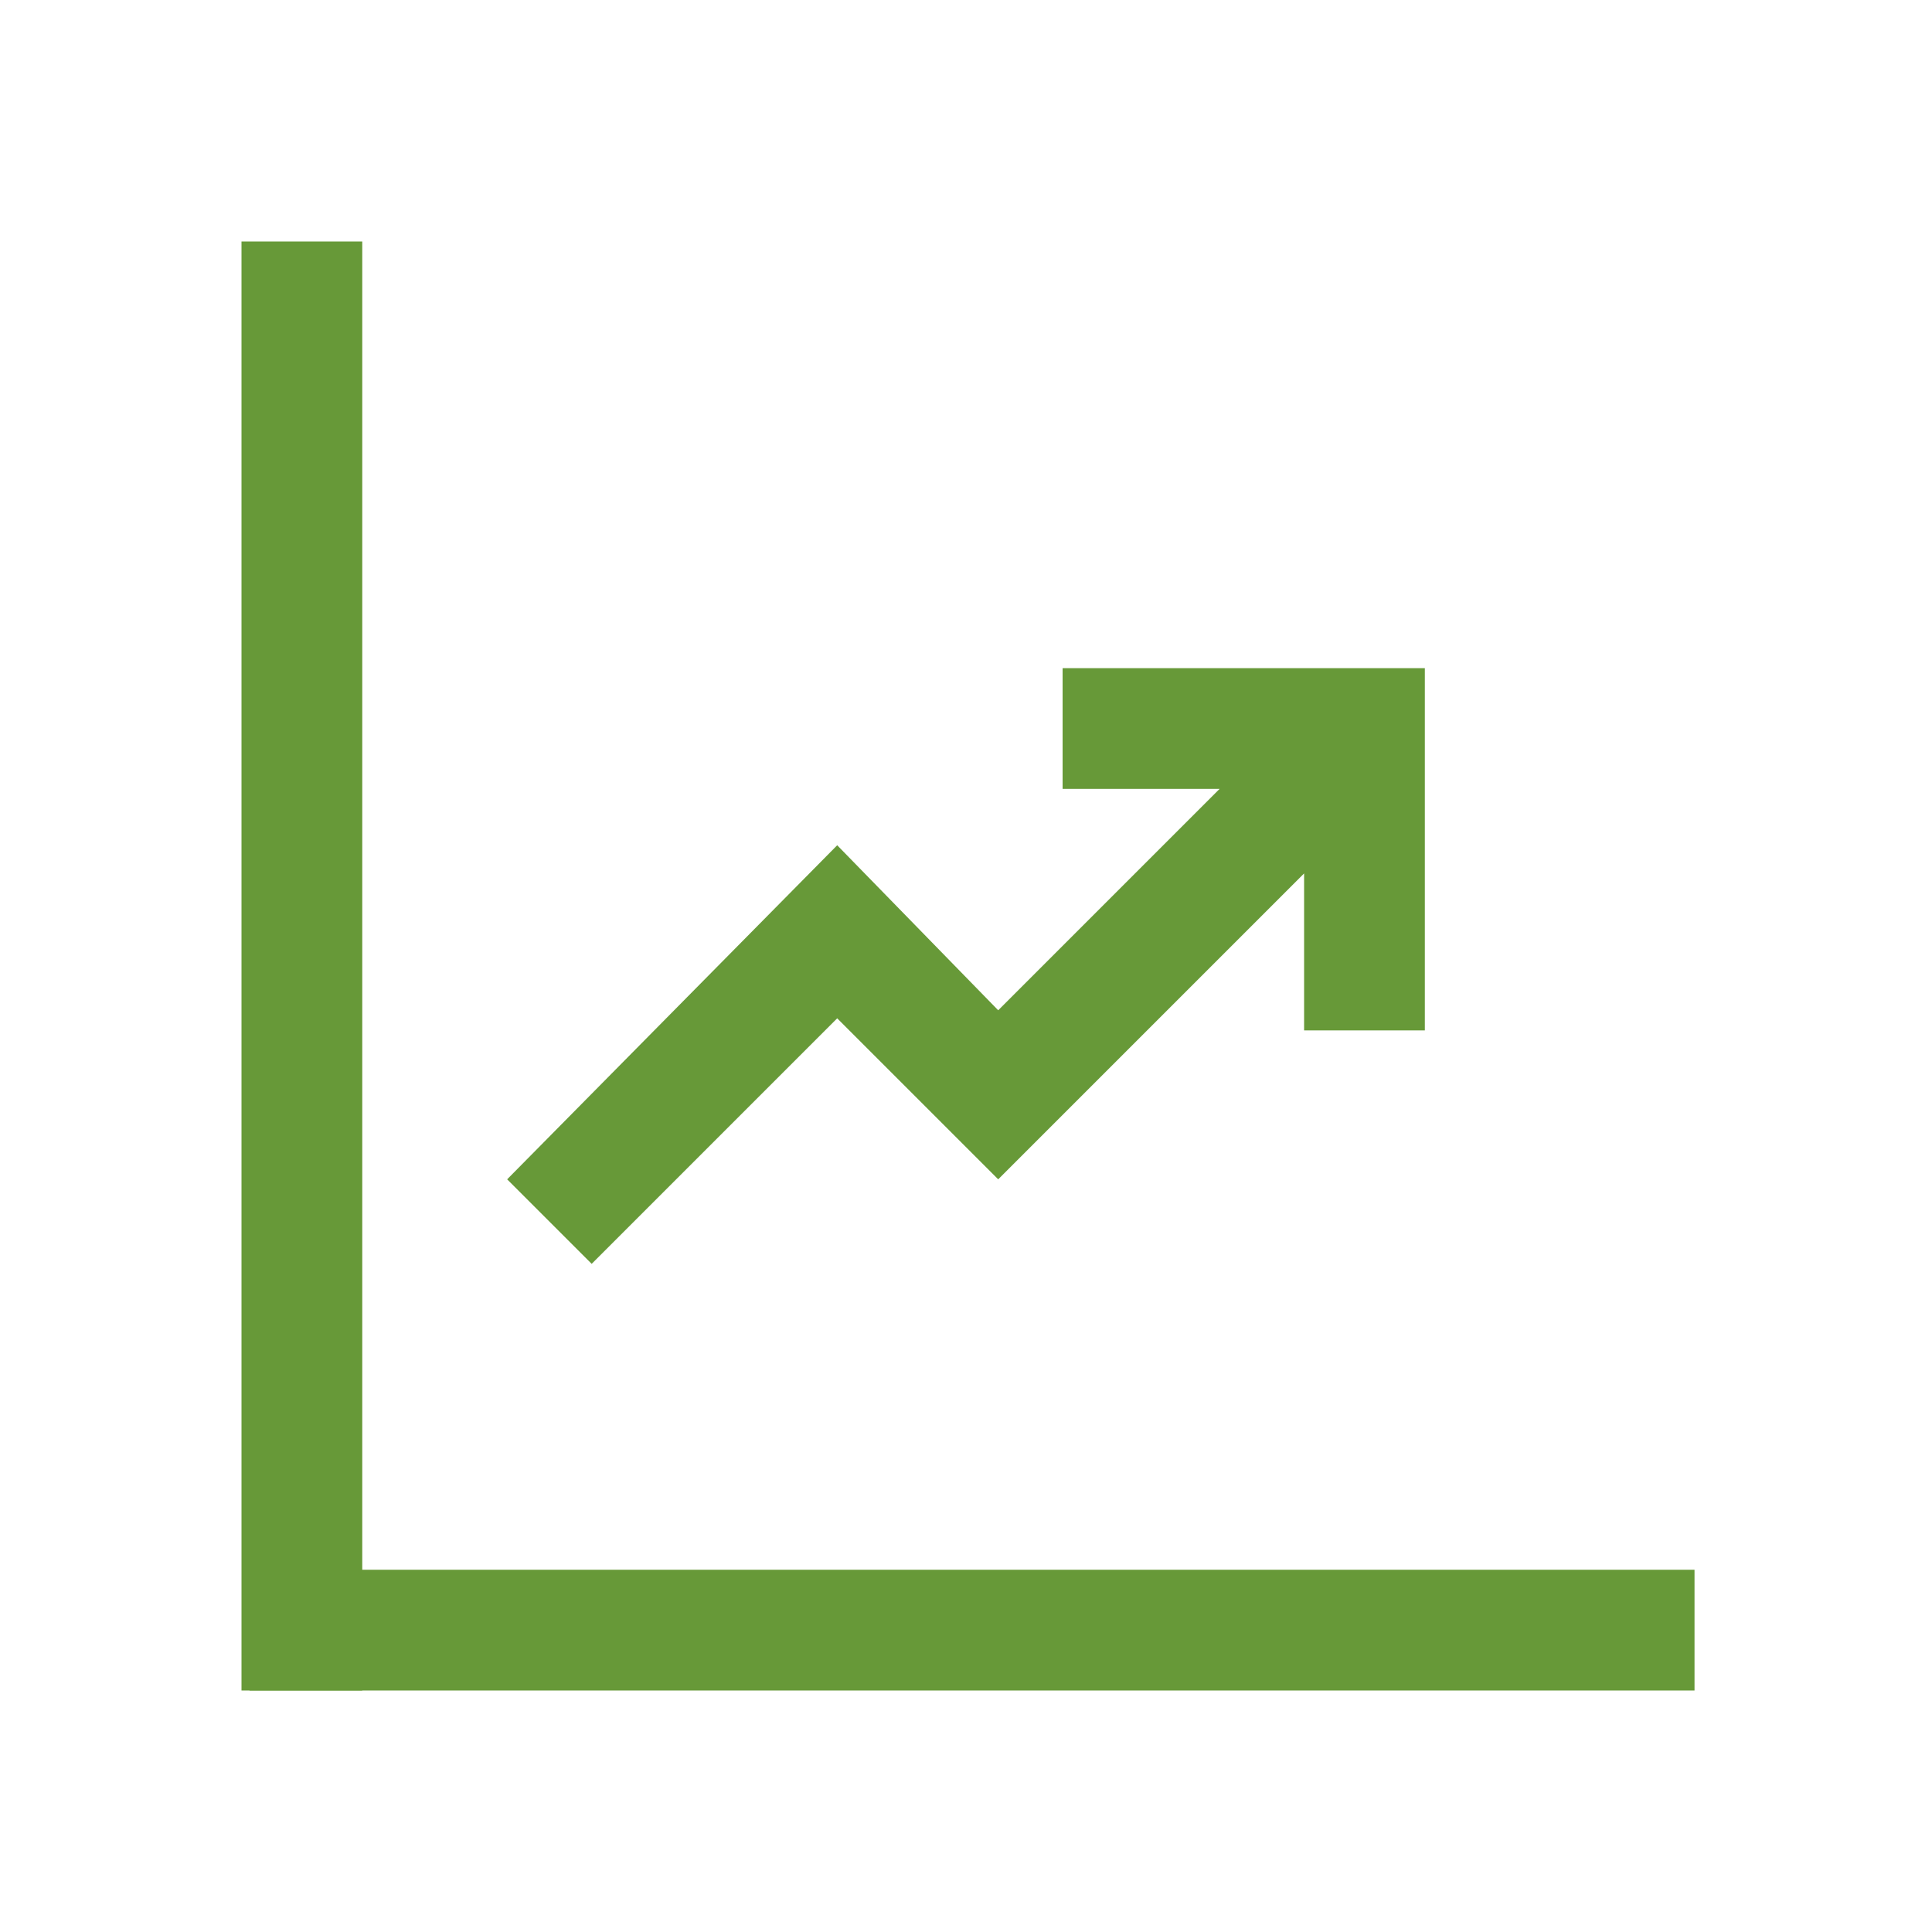 <?xml version="1.0" encoding="UTF-8"?>
<svg id="Layer_2" xmlns="http://www.w3.org/2000/svg" version="1.1" viewBox="0 0 48 48">
  <!-- Generator: Adobe Illustrator 29.5.1, SVG Export Plug-In . SVG Version: 2.1.0 Build 141)  -->
  <defs>
    <style>
      .st0 {
        fill: #679938;
      }
    </style>
  </defs>
  <rect class="st0" x="6" y="6" width="3" height="36"/>
  <rect class="st0" x="22.6" y="22.5" width="3" height="35.9" transform="translate(64.6 16.4) rotate(90)"/>
  <polygon class="st0" points="14.7 31.4 20.8 25.3 24.8 29.3 32.4 21.7 32.4 25.6 35.4 25.6 35.4 16.6 26.4 16.6 26.4 19.6 30.3 19.6 24.8 25.1 20.8 21 12.6 29.3 14.7 31.4"/>
</svg>